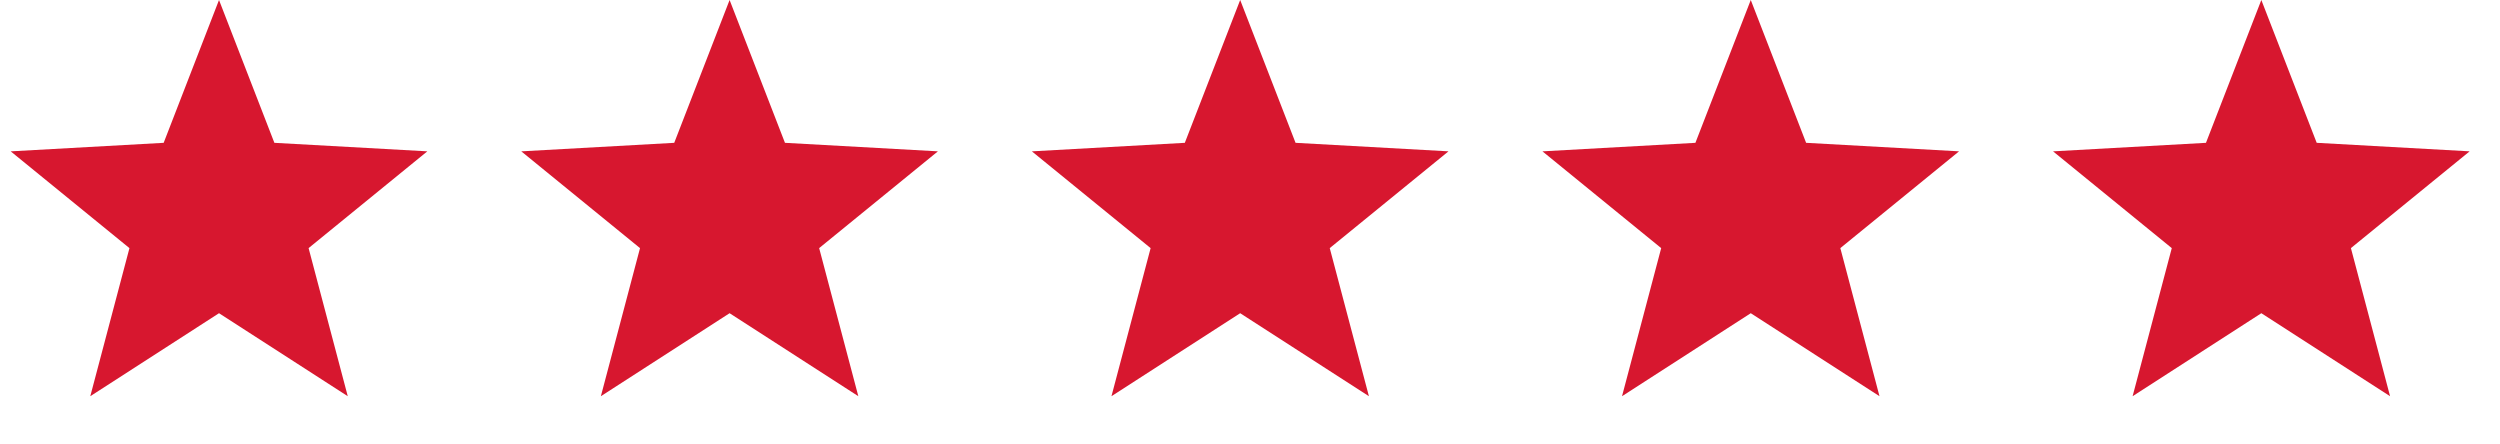 <svg width="124" height="22" fill="none" xmlns="http://www.w3.org/2000/svg"><path d="M10.863 0l2.746 7.084 7.586.422-5.889 4.8 1.943 7.346-6.386-4.117-6.385 4.117 1.943-7.345-5.89-4.8 7.587-.423L10.863 0zm25.325 0l2.746 7.084 7.586.422-5.89 4.8 1.943 7.346-6.385-4.117-6.385 4.117 1.942-7.345-5.889-4.8 7.586-.423L36.188 0zm25.325 0l2.746 7.084 7.586.422-5.89 4.8 1.943 7.346-6.385-4.117-6.385 4.117 1.943-7.345-5.89-4.8 7.586-.423L61.513 0zm25.325 0l2.745 7.084 7.586.422-5.889 4.8 1.943 7.346-6.385-4.117-6.386 4.117 1.943-7.345-5.889-4.8 7.586-.423L86.838 0zm25.324 0l2.746 7.084 7.586.422-5.889 4.8 1.942 7.346-6.385-4.117-6.385 4.117 1.943-7.345-5.889-4.8 7.585-.423L112.162 0z" fill="#D7172F"/></svg>